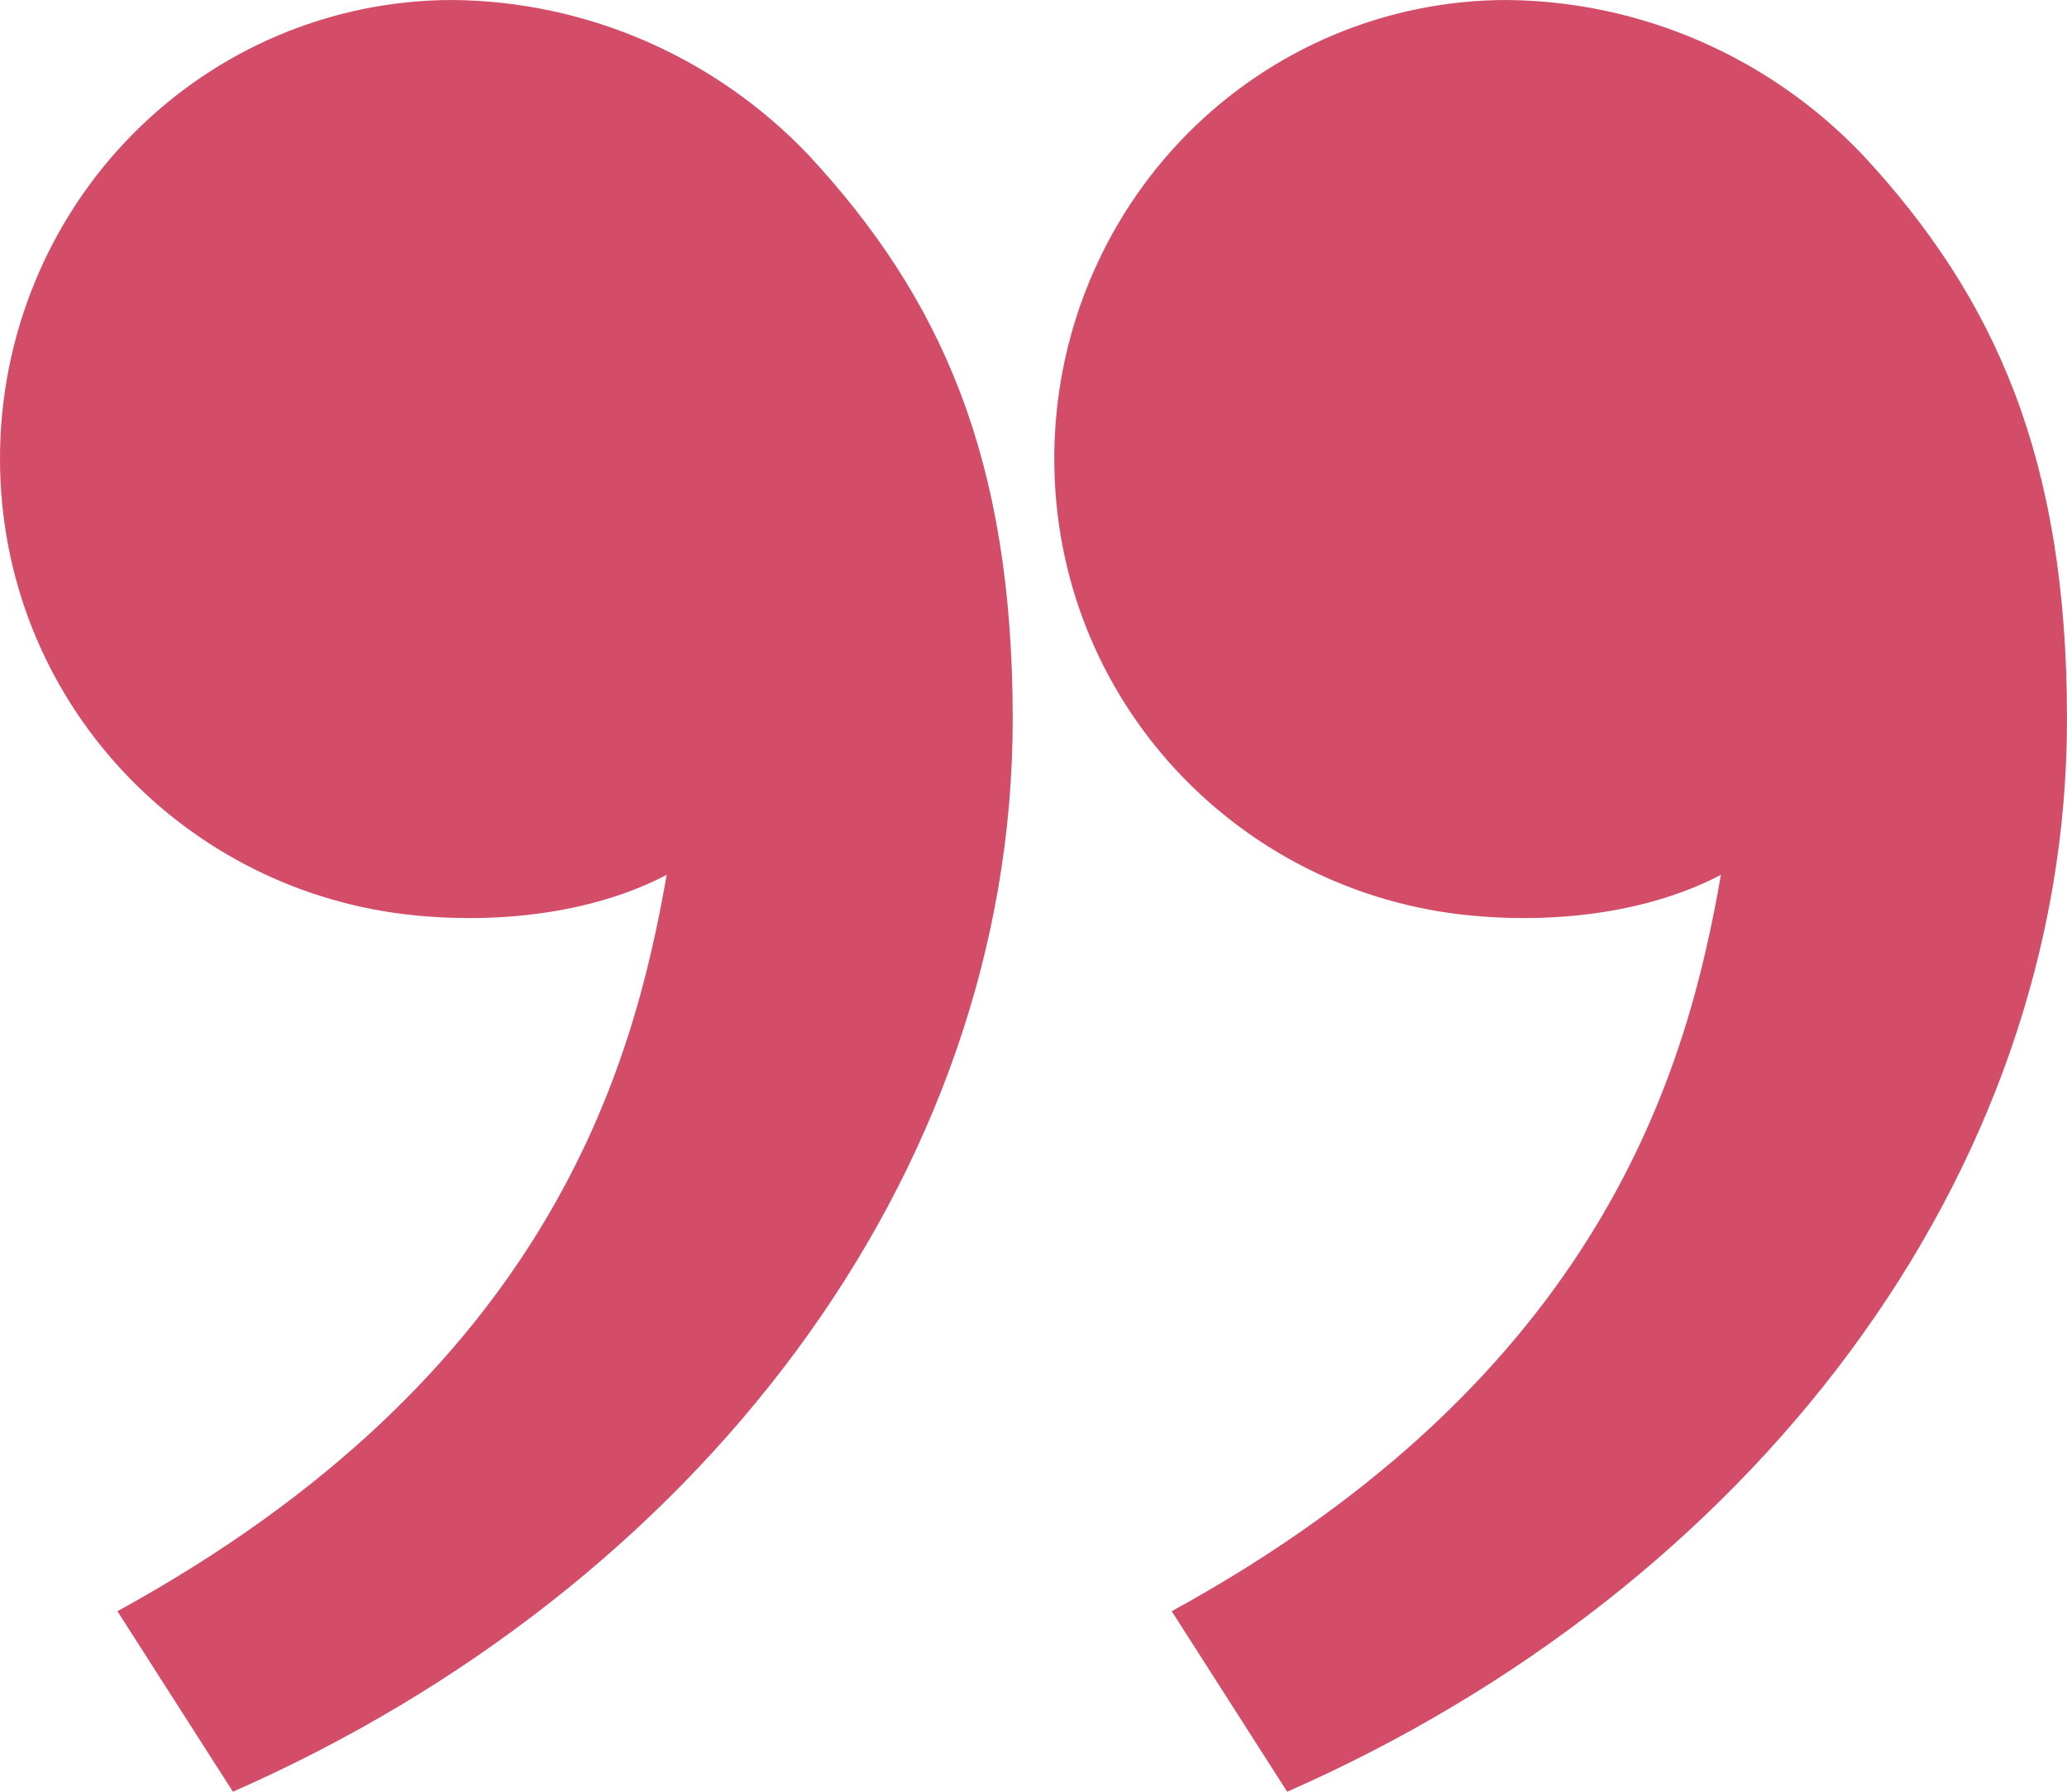 <?xml version="1.0" encoding="UTF-8"?> <svg xmlns="http://www.w3.org/2000/svg" width="180" height="156" viewBox="0 0 180 156" fill="none"> <path d="M162.173 13.448C173.772 25.926 180 39.921 180 62.608C180 102.529 152.33 138.309 112.091 156L102.035 140.283C139.593 119.706 146.935 93.005 149.863 76.169C143.816 79.34 135.899 80.447 128.139 79.717C107.823 77.812 91.809 60.919 91.809 39.921C91.809 29.333 95.962 19.179 103.354 11.693C110.746 4.206 120.771 1.00808e-05 131.225 1.09948e-05C137.006 0.051 142.72 1.266 148.033 3.575C153.346 5.884 158.152 9.24 162.173 13.448ZM70.364 13.448C81.963 25.926 88.191 39.921 88.191 62.608C88.191 102.529 60.521 138.309 20.282 156L10.226 140.283C47.784 119.706 55.127 93.005 58.055 76.169C52.007 79.34 44.09 80.447 36.331 79.717C16.014 77.812 -6.94659e-06 60.919 -5.11084e-06 39.921C-4.18524e-06 29.333 4.153 19.179 11.545 11.693C18.937 4.206 28.962 2.05467e-06 39.416 2.96857e-06C45.197 0.051 50.911 1.266 56.224 3.575C61.537 5.884 66.343 9.24 70.364 13.448Z" fill="#D34D68"></path> </svg> 